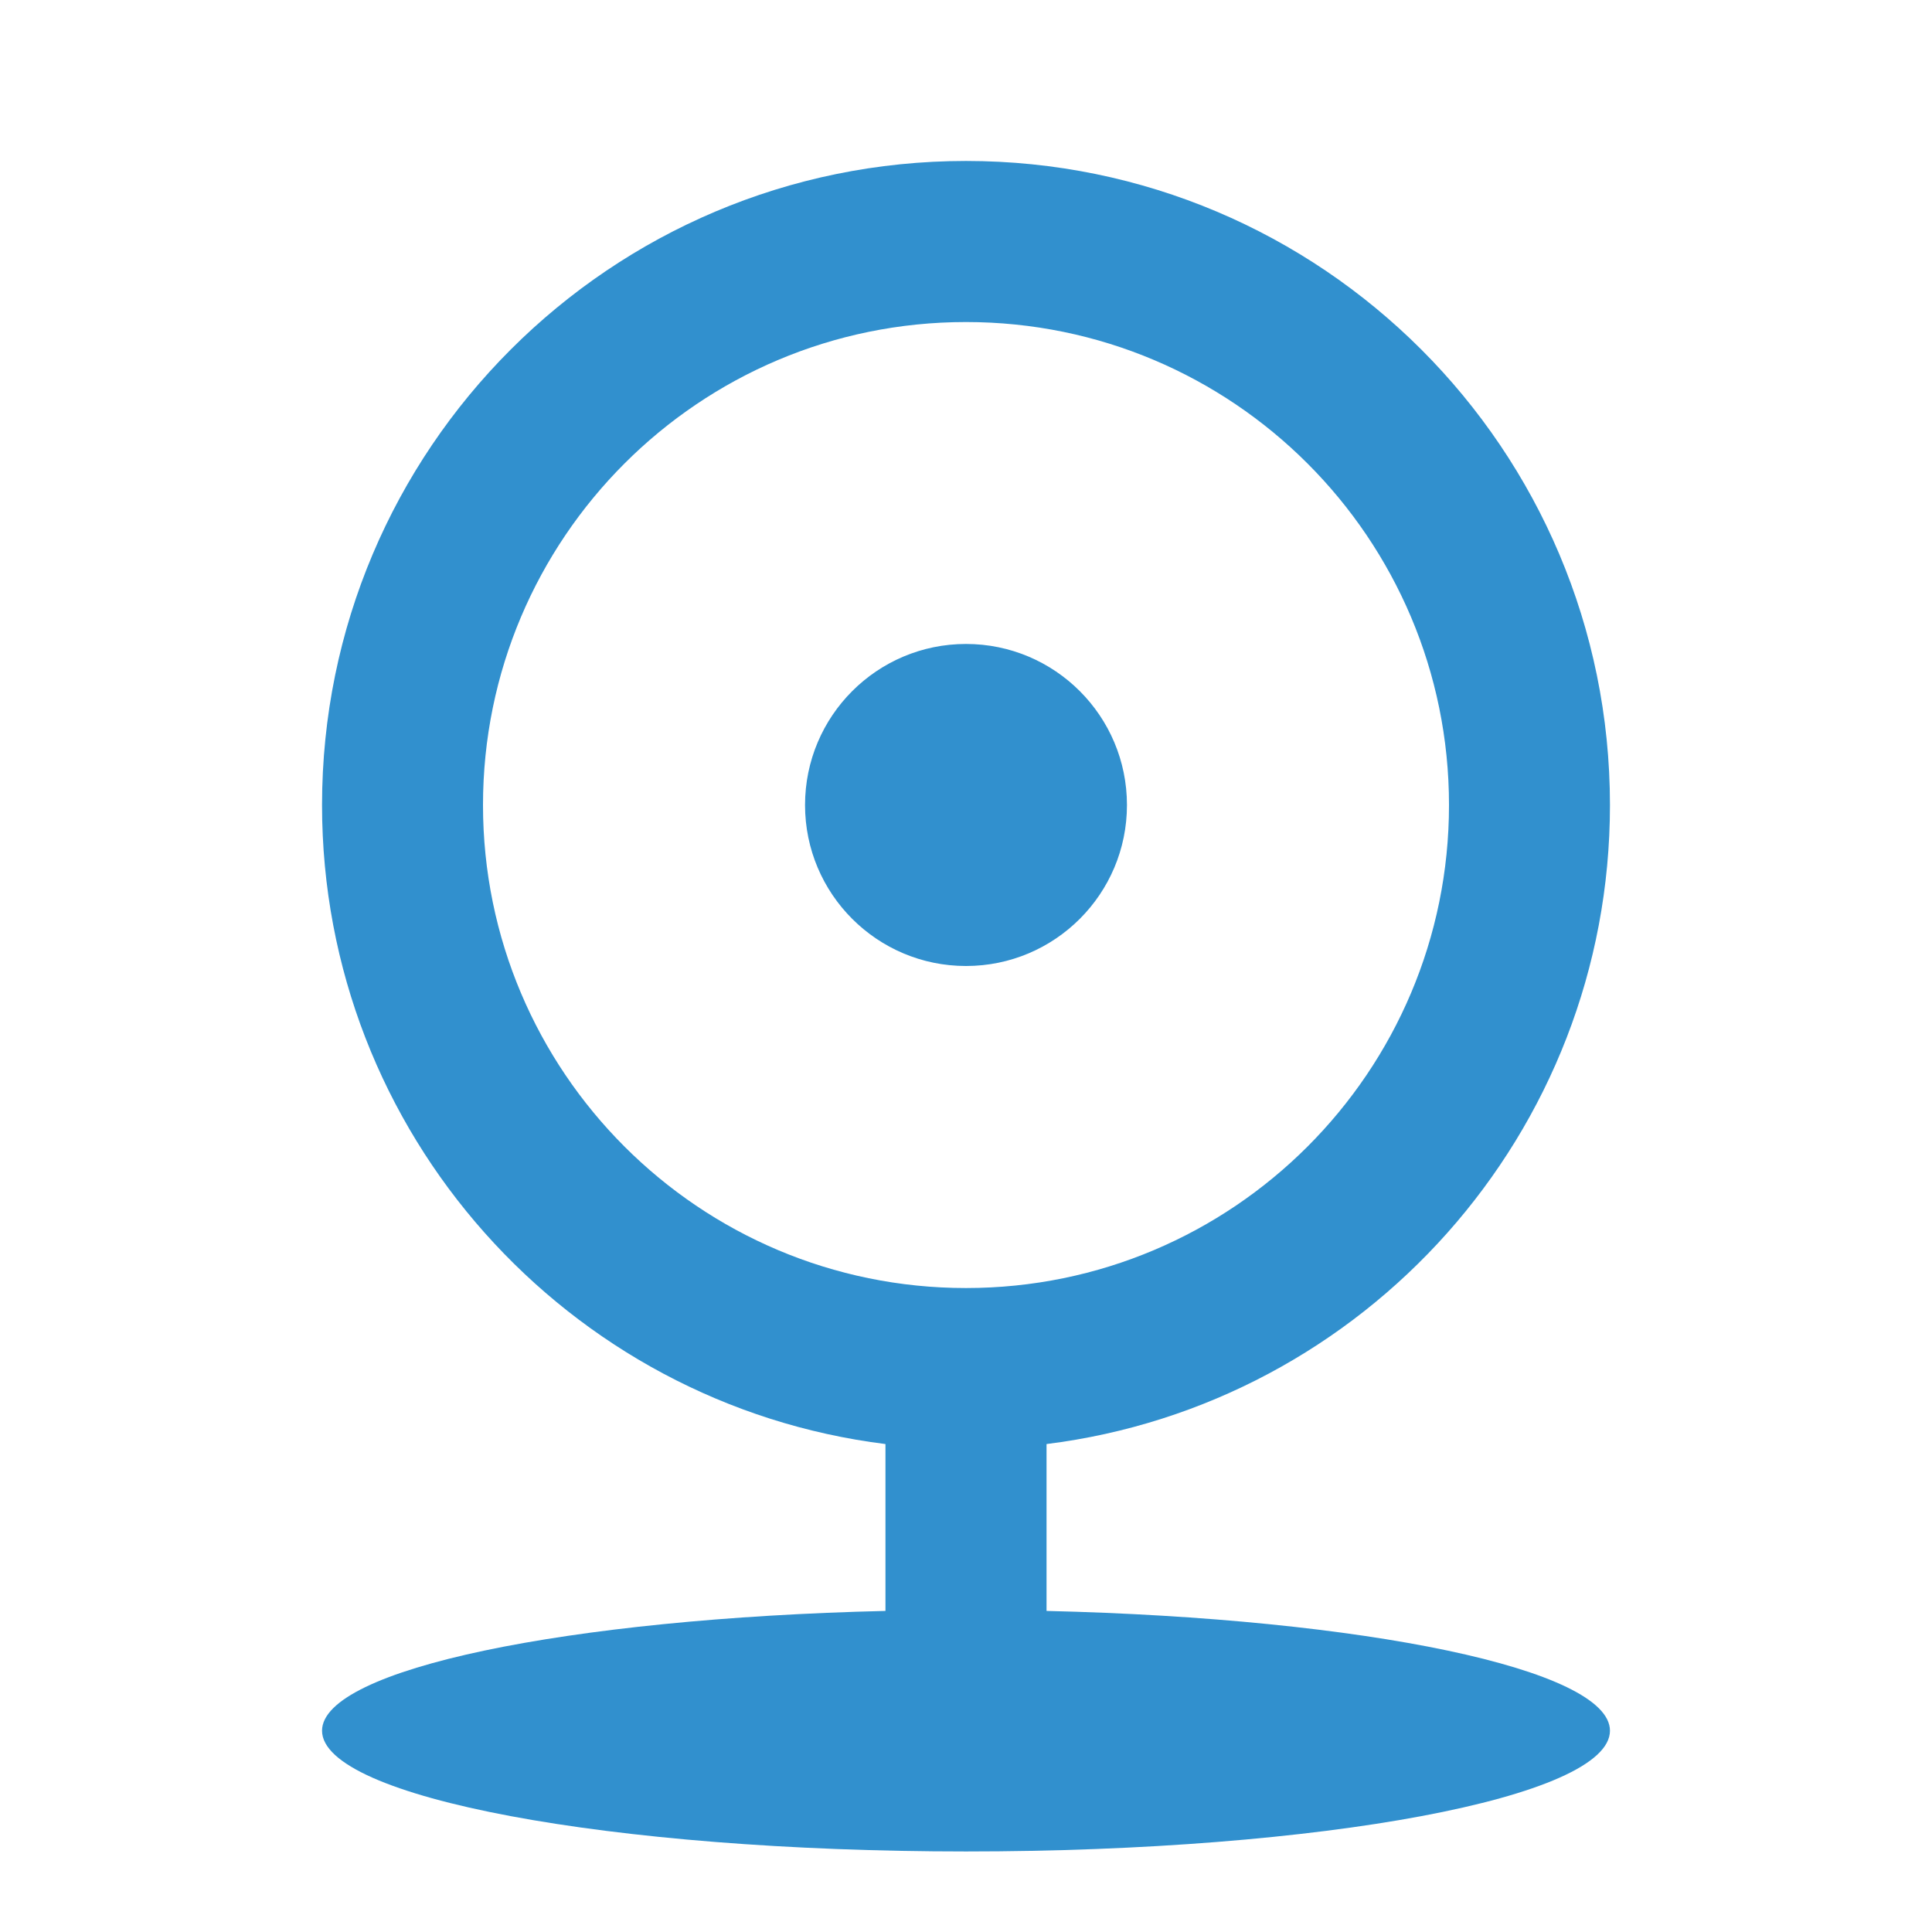 <svg width="16" height="16" viewBox="0 0 16 16" fill="none" xmlns="http://www.w3.org/2000/svg">
<path d="M7.333 11.959C4.703 11.631 2.667 9.386 2.667 6.667C2.667 3.721 5.055 1.333 8 1.333C10.946 1.333 13.333 3.721 13.333 6.667C13.333 9.386 11.298 11.631 8.667 11.959V13.341C11.298 13.403 13.333 13.823 13.333 14.333C13.333 14.886 10.946 15.333 8 15.333C5.055 15.333 2.667 14.886 2.667 14.333C2.667 13.823 4.703 13.403 7.333 13.341V11.959ZM8 10.667C10.209 10.667 12 8.876 12 6.667C12 4.458 10.209 2.667 8 2.667C5.791 2.667 4 4.458 4 6.667C4 8.876 5.791 10.667 8 10.667ZM8 8C7.264 8 6.667 7.403 6.667 6.667C6.667 5.93 7.264 5.333 8 5.333C8.736 5.333 9.333 5.93 9.333 6.667C9.333 7.403 8.736 8 8 8Z" fill="#3190CE"/>
</svg>
